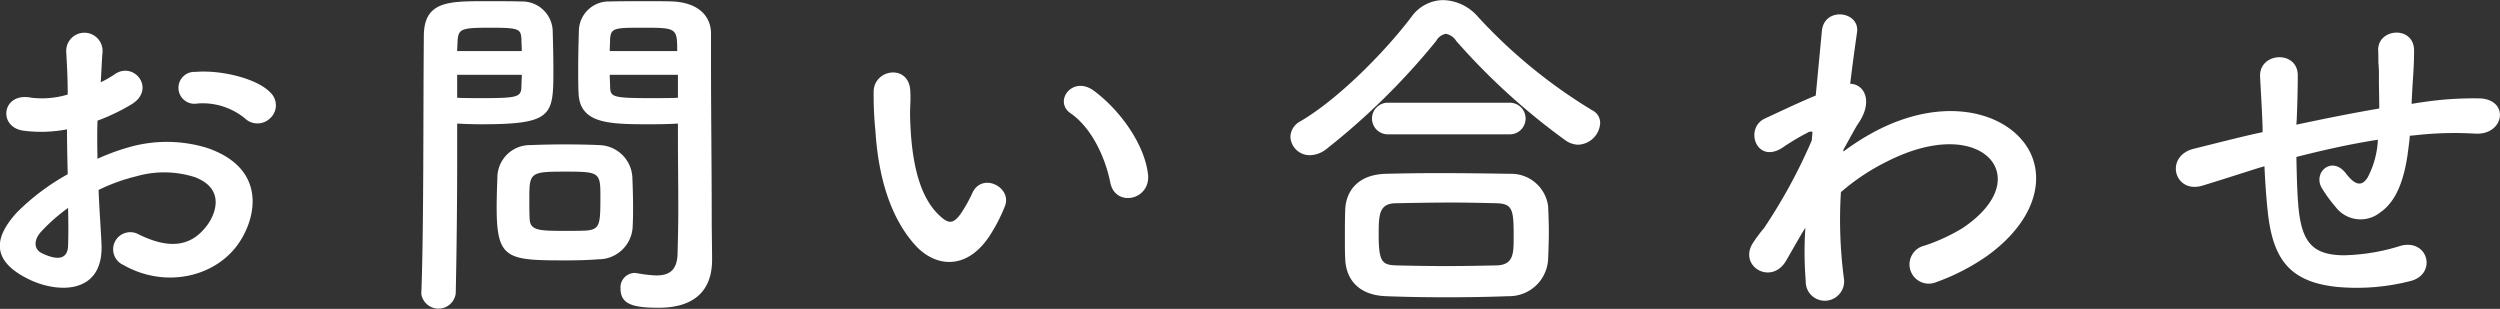 <svg xmlns="http://www.w3.org/2000/svg" width="250.688" height="30.97" viewBox="0 0 250.688 30.97">
  <rect x="0" y="0" width="250.688" height="30.97" fill="#333333" stroke="none"/>
  <defs>
    <style>
      .cls-1 {
        fill: #fff;
        fill-rule: evenodd;
      }
    </style>
  </defs>
  <path id="contact_hd.svg" data-name="contact/hd.svg" class="cls-1" d="M601.908,7307.13a1.754,1.754,0,0,0-.036-2.56c-1.3-1.37-4.895-2.27-7.487-2.05a1.6,1.6,0,1,0,.18,3.17,6.691,6.691,0,0,1,4.751,1.47A1.825,1.825,0,0,0,601.908,7307.13Zm-17.242,7.23a18.187,18.187,0,0,1,3.78-1.37,10.107,10.107,0,0,1,5.831.07c3.132,1.16,2.124,3.71,1.26,4.86-1.728,2.31-4.032,2.27-6.839.9a1.717,1.717,0,1,0-1.548,3.06c4.175,2.38,9.215,1.23,11.555-2.16,1.835-2.66,2.807-7.52-3.132-9.57a13.788,13.788,0,0,0-7.991-.04,22.2,22.2,0,0,0-3.024,1.12c-0.036-1.37-.036-2.7,0-3.82a20.484,20.484,0,0,0,3.384-1.62c2.52-1.51.324-4.35-1.62-3.06a10.4,10.4,0,0,1-1.44.83c0.072-1.08.108-2.23,0.18-3.02a1.823,1.823,0,1,0-3.635.03c0.072,1.37.144,2.52,0.144,4.22a8.975,8.975,0,0,1-3.636.32c-2.988-.61-3.419,2.99-0.756,3.31a13.728,13.728,0,0,0,4.32-.14c0,1.44.036,2.98,0.072,4.5a23,23,0,0,0-5.076,3.81c-1.907,2.09-3.1,4.65,1.188,6.73,2.952,1.44,7.559,1.51,7.271-3.63C584.882,7318.14,584.738,7316.27,584.666,7314.36Zm-3.059,1.8c0.036,1.48.036,2.81,0,3.78-0.036,1.4-1.08,1.51-2.628.76-0.828-.4-0.828-1.34-0.072-2.16A17.8,17.8,0,0,1,581.607,7316.16Zm61.154-8.46v1.48c0,2.23.036,4.64,0.036,7.02,0,1.54-.036,3.09-0.072,4.53-0.036,1.77-.935,2.2-2.123,2.2a12.679,12.679,0,0,1-1.908-.22c-0.108,0-.18-0.03-0.288-0.03a1.446,1.446,0,0,0-1.4,1.58c0,1.58,1.3,1.91,3.816,1.91,4.1,0,5.363-2.23,5.363-4.79,0-1.26-.036-2.77-0.036-4.46,0-4.58-.072-10.15-0.072-15.55v-2.7c0-1.62-1.116-3.06-3.78-3.21-0.611-.03-1.619-0.03-2.663-0.03-1.476,0-2.988,0-3.672.03a2.994,2.994,0,0,0-3.131,2.85c-0.036,1.26-.072,2.62-0.072,3.96,0,0.82,0,1.62.036,2.34,0.108,3.16,3.095,3.16,7.343,3.16C641.178,7307.77,642.113,7307.74,642.761,7307.7Zm-4.535,10.19c0.036-.61.036-1.26,0.036-1.87,0-1.01-.036-2.02-0.072-2.96a3.408,3.408,0,0,0-3.348-3.2c-0.756-.04-2.051-0.07-3.383-0.07-1.3,0-2.628.03-3.492,0.07a3.265,3.265,0,0,0-3.311,3.24c-0.036.97-.072,1.98-0.072,3.02,0,5.22,1.044,5.3,7.019,5.3,1.188,0,2.339-.04,3.167-0.11A3.424,3.424,0,0,0,638.226,7317.89Zm-17.746,6.84c0.108-5.08.144-9.97,0.144-13.83v-3.2c0.648,0.04,1.548.07,2.484,0.07,7.127,0,7.163-.9,7.163-5.5,0-1.34-.036-2.7-0.072-3.96a3.062,3.062,0,0,0-3.2-2.85c-0.684-.03-2.159-0.03-3.527-0.03-3.744,0-6.191,0-6.191,3.52-0.072,7.82,0,19.19-.252,25.78v0.07A1.744,1.744,0,0,0,620.48,7324.73Zm15.442-24.3c0-.43.036-0.83,0.036-1.19,0.072-1.15.468-1.15,3.348-1.15,3.311,0,3.383.04,3.383,2.34h-6.767Zm6.839,4.68c-0.5.04-1.655,0.04-2.843,0.04-3.816,0-3.924-.15-3.96-1.16,0-.36-0.036-0.75-0.036-1.18h6.839v2.3Zm-22.137-4.68c0-.32.036-0.65,0.036-0.94,0.072-1.29.324-1.4,3.276-1.4,2.879,0,3.059.11,3.131,1.12,0,0.36.036,0.79,0.036,1.22h-6.479Zm6.479,2.38c0,0.43-.036.82-0.036,1.18-0.036,1.01-.288,1.16-3.779,1.16-1.08,0-2.16,0-2.664-.04v-2.3H627.1Zm6.444,15.62c-0.468.03-1.3,0.03-2.124,0.03-2.556,0-3.456-.03-3.528-1.15-0.036-.57-0.036-1.33-0.036-2.05,0-2.63.072-2.74,3.528-2.74,3.383,0,3.6.04,3.6,2.31C634.986,7317.78,634.986,7318.32,633.547,7318.43Zm56.349-5.65c-0.36-3.06-2.844-6.45-5.4-8.35-2.159-1.62-4.1,1.04-2.375,2.23,1.943,1.33,3.419,4.1,4,6.98C686.62,7316.12,690.184,7315.4,689.9,7312.78Zm-15.73,5.94a16.577,16.577,0,0,0,1.4-2.78c0.683-1.87-2.3-3.38-3.276-1.29a14.325,14.325,0,0,1-1.188,2.12c-0.792,1.08-1.26.97-2.2,0.07-2.015-1.94-2.7-5.5-2.843-9.28-0.072-1.66.072-1.73,0-3.13-0.108-2.7-3.6-2.24-3.672.03a35.871,35.871,0,0,0,.18,4c0.288,4.53,1.476,8.71,4.068,11.52C668.658,7322.14,671.862,7322.46,674.166,7318.72Zm61.072-11.05a1.413,1.413,0,0,0-.792-1.3,52.165,52.165,0,0,1-11.483-9.4,4.767,4.767,0,0,0-3.455-1.65,3.954,3.954,0,0,0-3.2,1.69c-2.592,3.42-7.271,8.21-11.159,10.48a1.8,1.8,0,0,0-.971,1.54,1.925,1.925,0,0,0,1.979,1.84,2.7,2.7,0,0,0,1.62-.61,69.509,69.509,0,0,0,11.015-10.84,1.391,1.391,0,0,1,.972-0.72,1.56,1.56,0,0,1,1.043.72,66.244,66.244,0,0,0,11.015,10.01,2.335,2.335,0,0,0,1.188.39A2.3,2.3,0,0,0,735.238,7307.67Zm-9.143,1.11a1.587,1.587,0,1,0,0-3.17H714a1.586,1.586,0,1,0,0,3.17h12.1Zm3.923,12.53c0.036-.9.072-1.84,0.072-2.74,0-.93-0.036-1.83-0.072-2.59a3.73,3.73,0,0,0-3.815-3.24c-2.3-.04-4.86-0.07-7.235-0.07-1.944,0-3.78.03-5.292,0.07-2.879.11-3.923,1.87-4,3.56-0.036.83-.036,1.88-0.036,2.88,0,0.76,0,1.52.036,2.16,0.108,2.09,1.44,3.57,4.067,3.67,2.016,0.08,4.032.11,6.048,0.11,2.051,0,4.139-.03,6.227-0.11A3.908,3.908,0,0,0,730.018,7321.31Zm-5.111.61c-1.656.04-3.42,0.07-5.183,0.07-1.728,0-3.42-.03-4.968-0.07-1.4-.04-1.728-0.4-1.728-3.06,0-2.02.036-3.13,1.692-3.17,1.692-.03,3.672-0.07,5.616-0.07,1.619,0,3.167.04,4.5,0.07,1.656,0.04,1.728.69,1.728,3.39C726.563,7320.7,726.563,7321.85,724.907,7321.92Zm30.908-3.78a36.313,36.313,0,0,0,.036,5.33,1.91,1.91,0,0,0,2.159,1.98,1.948,1.948,0,0,0,1.656-2.31,45.341,45.341,0,0,1-.288-8.56,21.36,21.36,0,0,1,4.536-3.03c4.967-2.55,8.71-2.05,10.33-.39,1.584,1.65,1.152,4.46-2.663,7.02a18.373,18.373,0,0,1-3.816,1.76,1.93,1.93,0,1,0,1.152,3.67,21.67,21.67,0,0,0,5.111-2.63c5.436-3.92,6.048-8.78,3.42-11.73-2.592-2.95-8.315-4.14-14.722-.72a24.161,24.161,0,0,0-3.1,1.98v-0.18c0.72-1.3,1.26-2.3,1.44-2.56,1.62-2.3.648-4.03-.756-4.06,0.252-2.09.5-3.86,0.684-5.15,0.324-2.13-3.312-2.63-3.528-.11-0.144,1.55-.36,3.82-0.612,6.44-1.835.76-3.779,1.7-5.111,2.31-2.052.97-.864,4.57,1.728,2.95a23.17,23.17,0,0,1,2.592-1.55,0.565,0.565,0,0,1,.467-0.07l-0.072.86a54.352,54.352,0,0,1-4.787,8.79,14.606,14.606,0,0,0-1.08,1.44c-1.584,2.37,1.836,4.39,3.312,1.8,0.648-1.12,1.188-2.09,1.692-2.92Zm46.033-6.16c0.072,1.52.18,3.17,0.324,4.47,0.5,4.89,2.231,7.13,6.947,7.63a21.66,21.66,0,0,0,7.451-.61c2.556-.72,1.728-4.18-1.008-3.53a20.235,20.235,0,0,1-5.867.97c-3.024-.07-4.176-1.29-4.464-5.18-0.108-1.26-.144-2.99-0.18-4.68,2.376-.61,5.184-1.26,8.171-1.73a8.917,8.917,0,0,1-1.044,3.82c-0.5.75-1.115,0.93-2.159-.44-1.4-1.83-3.348-.1-2.412,1.48a14.6,14.6,0,0,0,1.4,1.91,3.138,3.138,0,0,0,4.427.54c1.692-1.15,2.412-3.39,2.772-5.83,0.072-.62.18-1.26,0.216-1.88,0.5-.03.972-0.1,1.476-0.14a34.463,34.463,0,0,1,5.075-.07c2.916,0.18,3.492-3.35.54-3.53a34.238,34.238,0,0,0-5.975.4c-0.324.03-.612,0.11-0.936,0.14,0.036-.72.072-1.44,0.108-2.05,0.072-1.01.144-2.05,0.144-3.28,0-2.55-3.672-2.26-3.6-.03,0.036,0.79,0,1.11.036,1.4a13.313,13.313,0,0,1,.036,1.44c0,0.9.036,1.91,0.036,2.99-2.951.5-5.939,1.12-8.315,1.62l0.036-.47c0.072-1.69.108-3.35,0.108-4.5-0.036-2.52-3.887-2.3-3.779.15,0.072,1.54.18,3.02,0.252,5.11v0.46l-1.008.22c-1.584.36-4.248,1.04-5.867,1.44-2.988.72-2.016,4.54,0.827,3.71,1.08-.33,2.448-0.76,5.616-1.77Z" transform="translate(-574.781 -7295.31)"/>
</svg>
